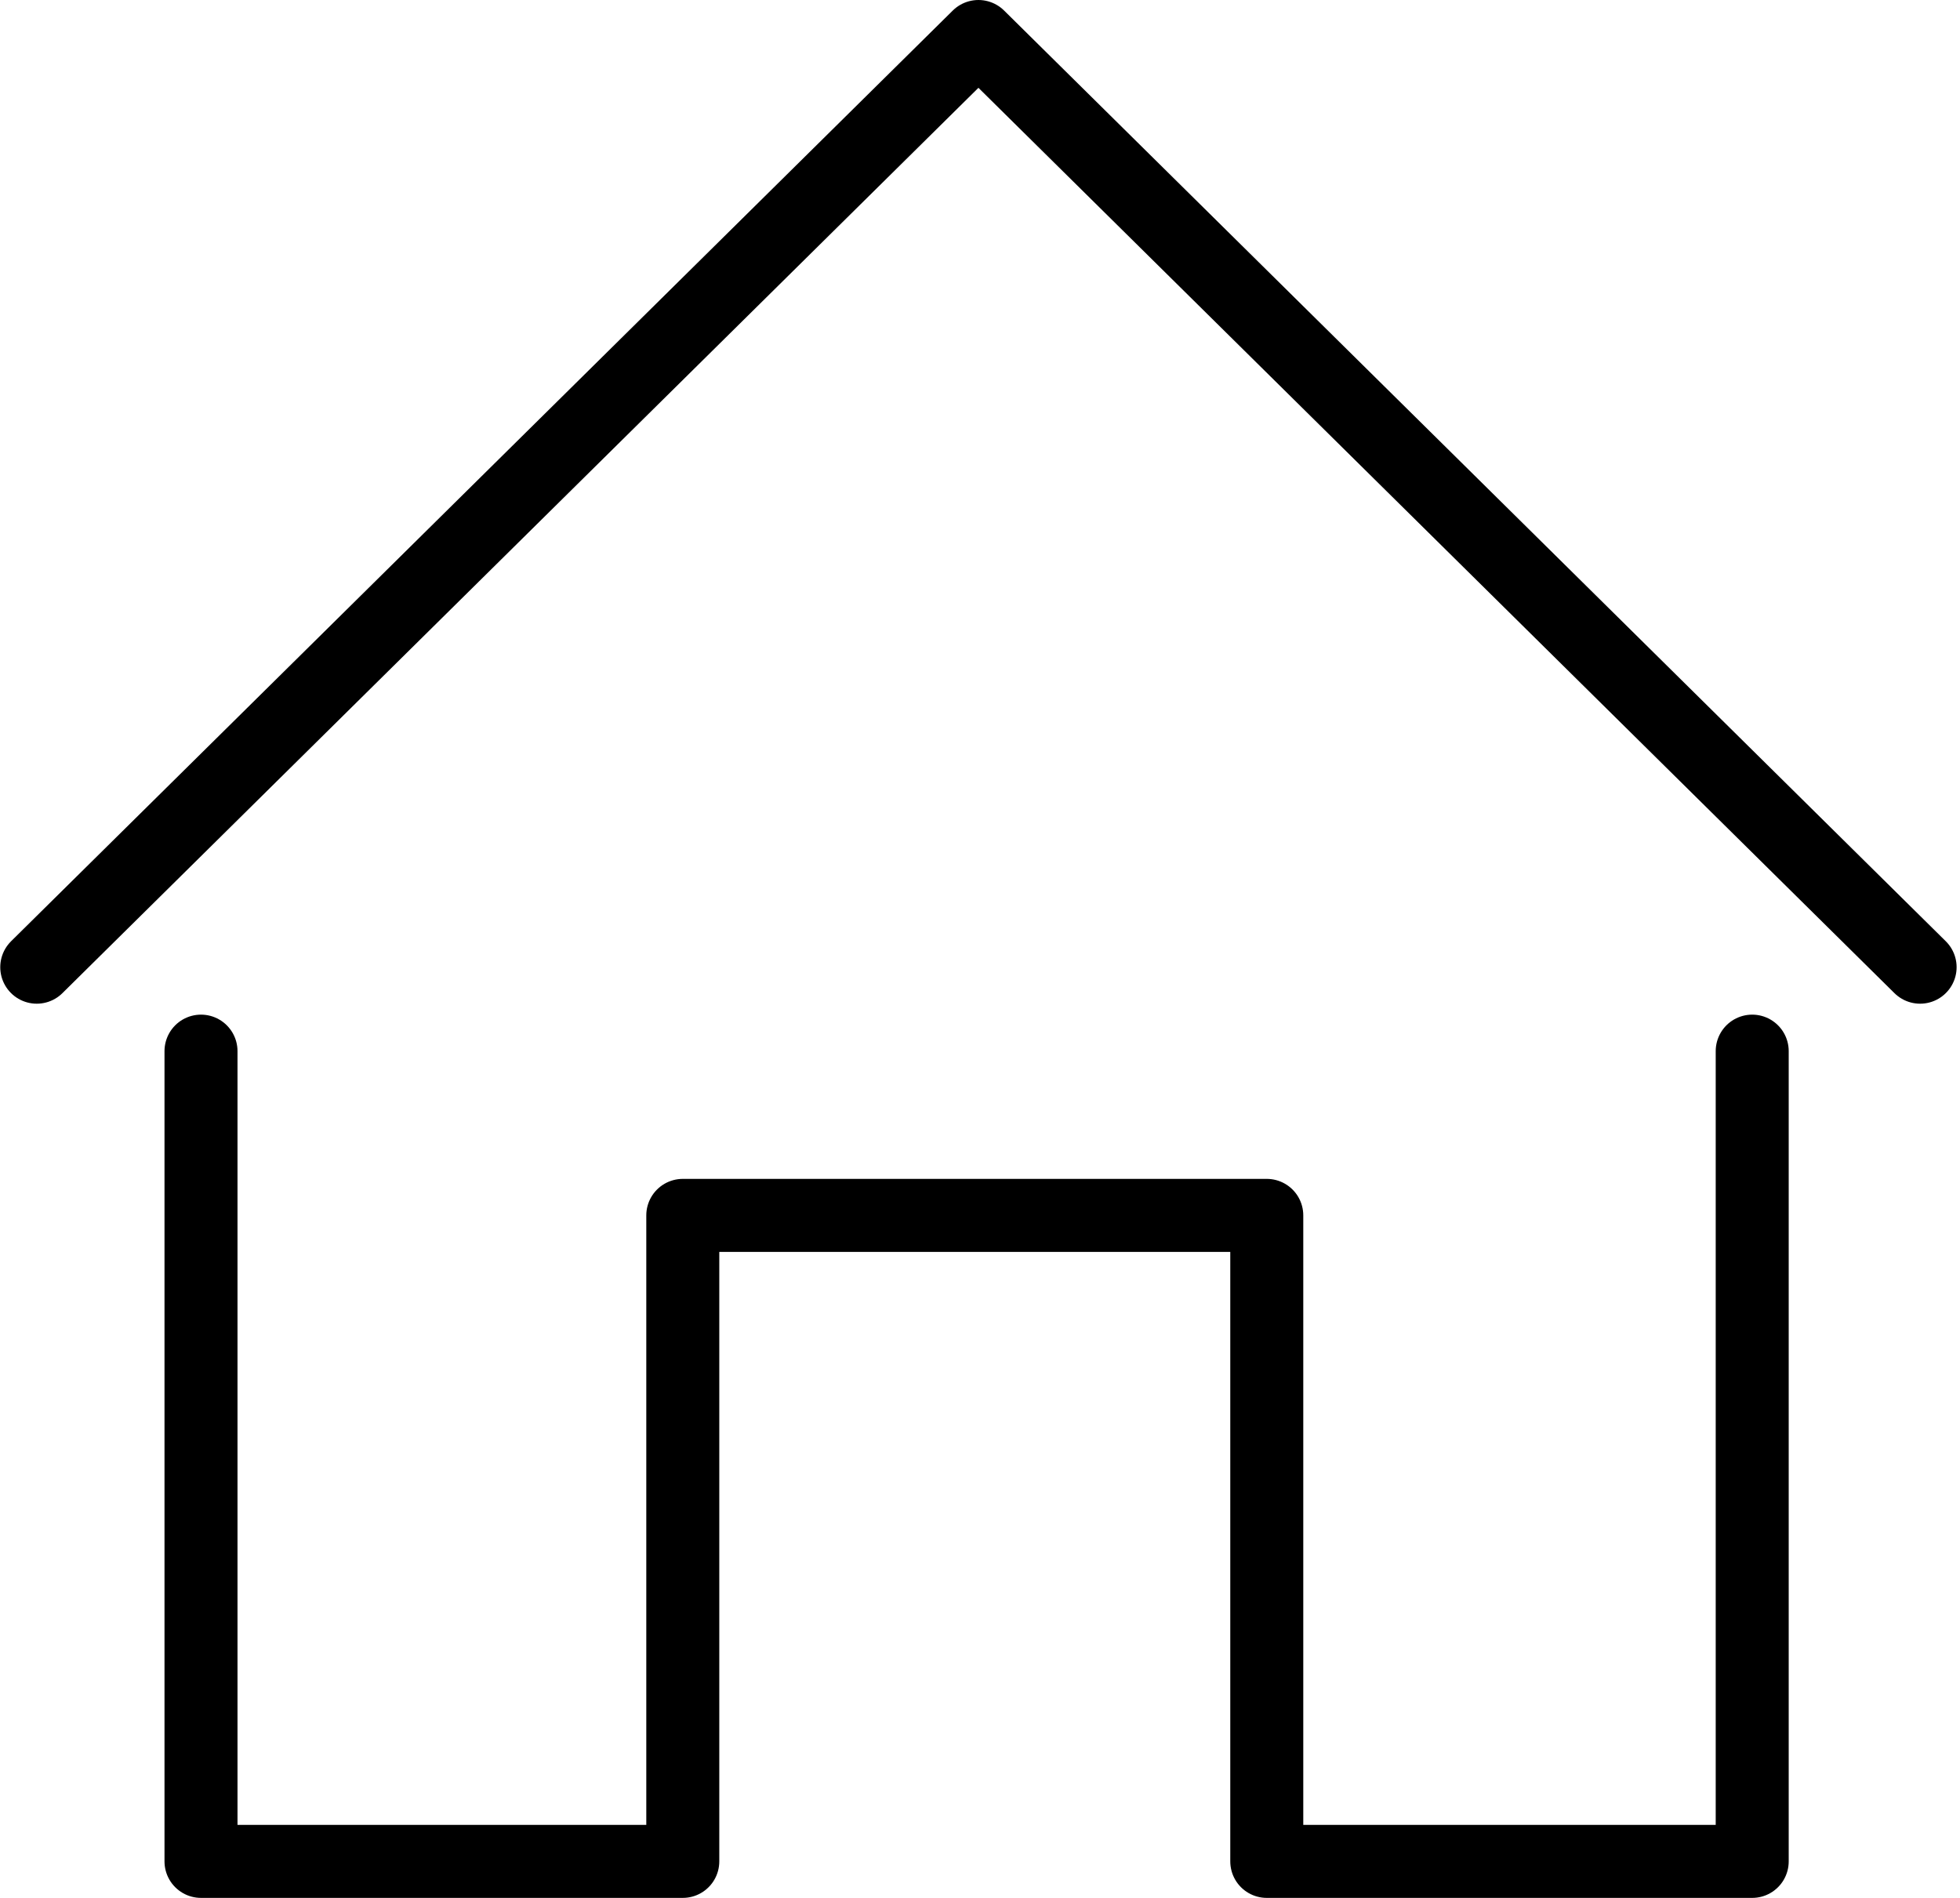 <?xml version="1.0" encoding="utf-8"?>
<!-- Generator: Adobe Illustrator 25.3.1, SVG Export Plug-In . SVG Version: 6.00 Build 0)  -->
<svg version="1.1" id="Layer_1" xmlns="http://www.w3.org/2000/svg" xmlns:xlink="http://www.w3.org/1999/xlink" x="0px" y="0px"
	 viewBox="0 0 53.7 52" style="enable-background:new 0 0 53.7 52;" xml:space="preserve">
<style type="text/css">
	.st0{fill:none;stroke:#000000;stroke-width:2;stroke-linecap:round;stroke-linejoin:round;}
</style>
<g id="accommodation-icon" transform="translate(0.707 0.5)">
	<path id="Path_74" class="st0" d="M0.3,26L26.1,0.5L51.9,26"/>
	<path id="Path_75" class="st0" d="M4.8,28.3v22.2H18V32.8H34v17.7h13.3V28.3"/>
</g>
</svg>
